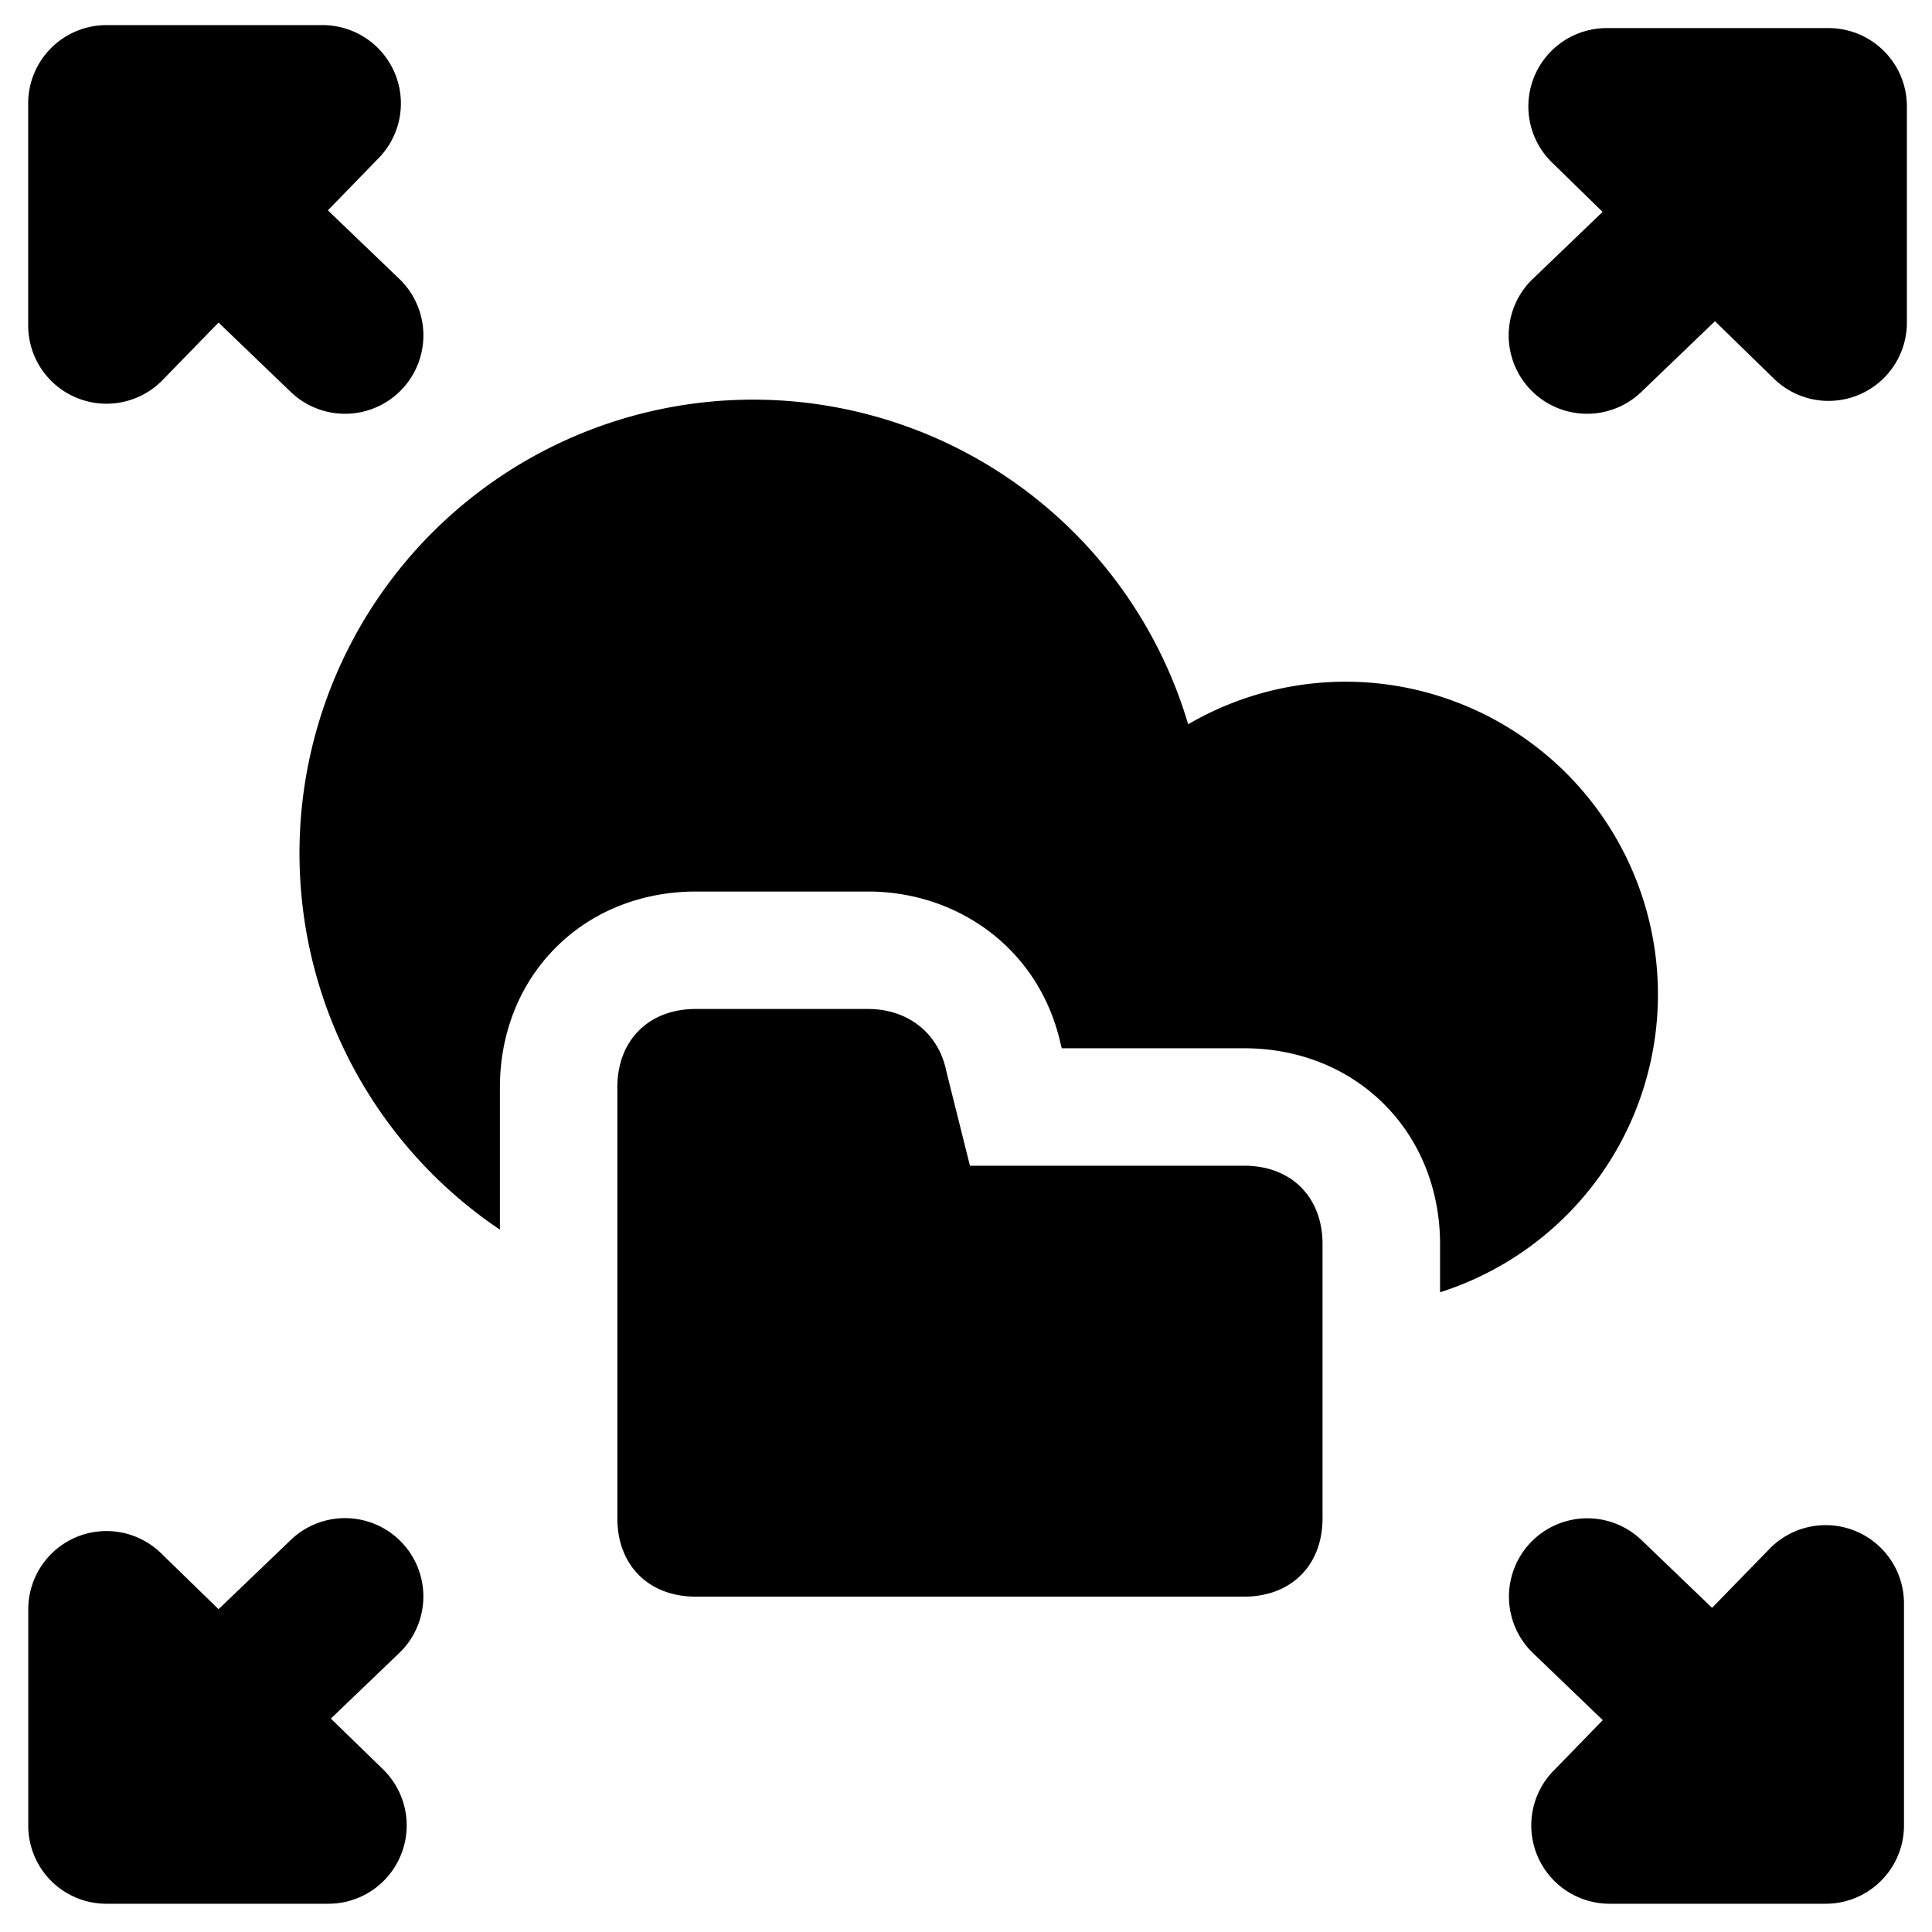 <svg xmlns="http://www.w3.org/2000/svg" fill="none" viewBox="0 0 24 24"><path fill="#000000" fill-rule="evenodd" d="M4.703 1.965A0.973 0.973 0 0 0 4.006 0.312H1.323a0.973 0.973 0 0 0 -0.973 0.974l0 2.756a0.973 0.973 0 0 0 1.67 0.679l0.695 -0.714 0.897 0.862A0.973 0.973 0 0 0 4.96 3.464l-0.887 -0.851 0.63 -0.648Zm14.338 1.5 0.867 -0.833 -0.628 -0.613a0.973 0.973 0 0 1 0.679 -1.67l2.709 0h0.02l0.026 0c0.538 0 0.974 0.435 0.974 0.973v2.683a0.973 0.973 0 0 1 -1.653 0.698l-0.731 -0.713 -0.915 0.879a0.973 0.973 0 1 1 -1.348 -1.405ZM0.944 19.096a0.973 0.973 0 0 1 1.058 0.2l0.713 0.694 0.897 -0.86a0.973 0.973 0 0 1 1.348 1.404l-0.85 0.815 0.648 0.63a0.973 0.973 0 0 1 -0.68 1.67H1.324a0.97 0.97 0 0 1 -0.973 -0.973v-2.683c0 -0.392 0.234 -0.745 0.594 -0.897Zm18.354 2.901a0.973 0.973 0 0 0 0.697 1.652h2.683a0.969 0.969 0 0 0 0.584 -0.194 0.972 0.972 0 0 0 0.39 -0.779V19.92a0.973 0.973 0 0 0 -1.671 -0.679l-0.713 0.732 -0.876 -0.841a0.973 0.973 0 0 0 -1.348 1.404l0.866 0.832 -0.612 0.63Zm-2.869 -3.136c0 0.584 -0.39 0.973 -0.973 0.973H8.642c-0.584 0 -0.973 -0.39 -0.973 -0.973v-5.354c0 -0.584 0.39 -0.973 0.973 -0.973h2.142c0.486 0 0.876 0.292 0.973 0.779l0.292 1.168h3.407c0.584 0 0.973 0.389 0.973 0.973v3.407ZM11.37 5.337a5.635 5.635 0 0 0 -5.16 9.938v-1.767c0 -0.623 0.214 -1.257 0.695 -1.738 0.48 -0.48 1.114 -0.695 1.738 -0.695h2.14c1.118 0 2.139 0.716 2.397 1.912l0.01 0.035h2.266c0.624 0 1.257 0.214 1.738 0.695 0.48 0.48 0.695 1.114 0.695 1.738v0.598A3.887 3.887 0 0 0 20 14.42a3.885 3.885 0 0 0 -2.84 -5.926 3.883 3.883 0 0 0 -2.4 0.503 5.635 5.635 0 0 0 -3.389 -3.66Z" clip-rule="evenodd" stroke-width="1"></path></svg>